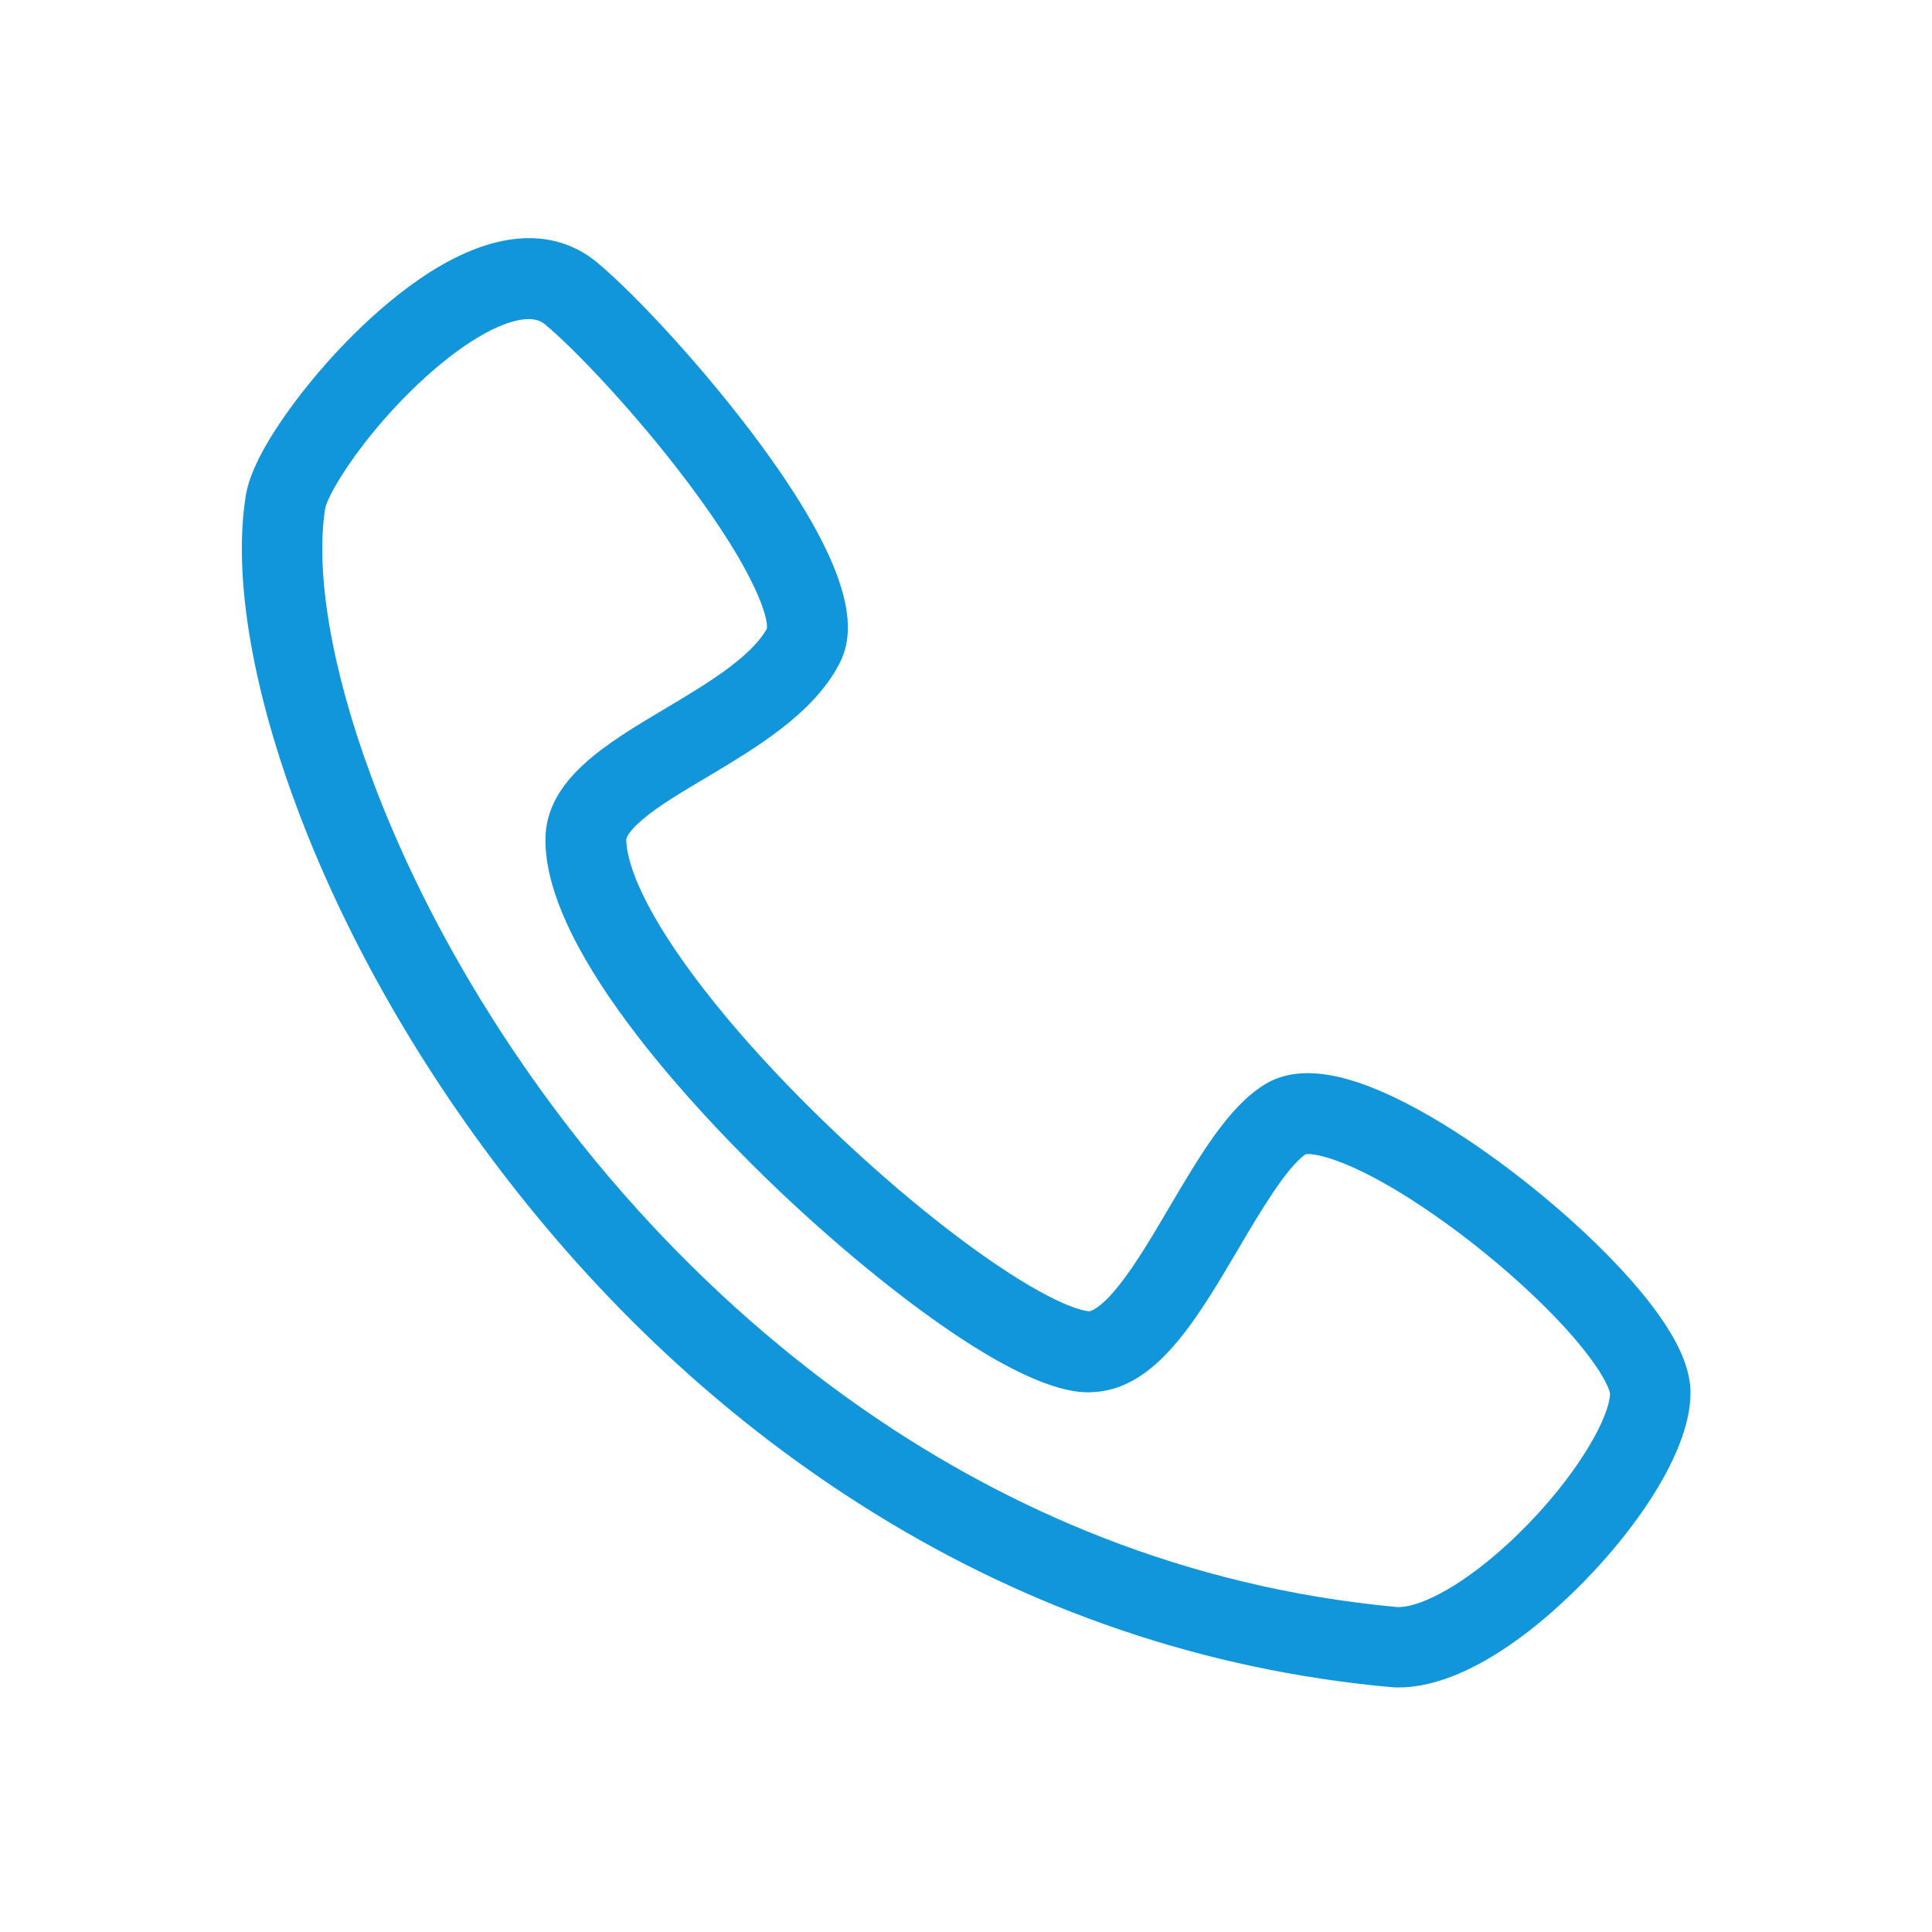 <?xml version="1.0" standalone="no"?><!DOCTYPE svg PUBLIC "-//W3C//DTD SVG 1.1//EN" "http://www.w3.org/Graphics/SVG/1.1/DTD/svg11.dtd"><svg t="1745486943950" class="icon" viewBox="0 0 1024 1024" version="1.1" xmlns="http://www.w3.org/2000/svg" p-id="4237" xmlns:xlink="http://www.w3.org/1999/xlink" width="200" height="200"><path d="M741.262 894.388c-1.707 0-3.508-0.095-5.215-0.284-97.09-9.007-189.25-40.201-273.73-92.729-72.818-45.227-138.05-104.676-193.896-176.924-48.166-62.293-86.945-131.034-111.976-198.921-23.514-63.81-32.806-121.647-26.169-162.892 4.077-24.936 33.849-60.113 42.951-70.353 15.36-17.256 46.08-48.166 79.36-60.587 31.479-11.757 52.243-2.37 64.095 7.585 19.532 16.308 56.32 55.467 86.187 95.953 54.139 73.481 49.778 102.021 41.719 117.096-13.938 26.264-43.804 43.994-70.163 59.733-13.084 7.775-25.41 15.076-33.849 22.281-8.533 7.206-8.628 10.43-8.628 10.619 0 6.637 2.939 26.453 30.815 65.517 19.437 27.307 46.459 57.742 78.033 87.893 29.013 27.781 59.544 53.001 85.997 71.016 37.926 25.884 50.536 25.6 50.631 25.6 0 0 5.025-0.379 15.455-13.464 8.913-11.093 18.11-26.738 27.022-41.908 16.024-27.117 31.099-52.812 50.157-64.664 18.299-11.473 45.416-6.921 82.868 13.843 29.961 16.593 64.474 42.667 92.444 69.784 14.317 13.938 25.884 27.022 34.323 39.064 10.999 15.644 16.308 28.919 16.308 40.581 0 34.039-34.607 80.782-68.93 112.071-18.299 16.972-53.096 44.089-85.807 44.089z m-568.889-624.924c-5.404 33.564 3.319 85.049 24.083 141.274C219.97 474.643 256.569 539.496 302.08 598.376c66.276 85.523 211.247 232.201 437.855 253.345 10.24 0.948 32.237-8.818 58.406-32.711 15.455-14.033 29.677-30.53 40.107-46.459 10.904-16.687 14.886-28.444 14.886-33.944-0.379-3.129-5.879-15.834-27.117-38.4-17.73-18.773-41.339-38.969-64.759-55.372-42.382-29.677-64.284-33.849-69.404-33.09-10.145 6.921-24.178 30.625-35.461 49.778-22.566 38.305-43.804 74.43-76.895 76.326-6.447 0.379-26.264 1.517-75.852-32.142-27.781-18.868-59.828-45.132-90.264-73.956-37.547-35.65-124.776-125.061-124.492-186.785 0.095-31.763 32.237-50.821 63.336-69.31 21.333-12.705 45.416-27.022 54.044-42.477 0.759-5.404-5.31-28.729-41.529-76.99-27.117-36.124-59.259-70.163-75.757-84.006-1.896-1.612-6.921-5.784-21.618-0.379-17.73 6.542-41.055 24.747-62.388 48.64-21.333 24.083-31.953 43.804-32.806 49.019zM853.428 738.607z" p-id="4238" fill="#1296db"></path></svg>